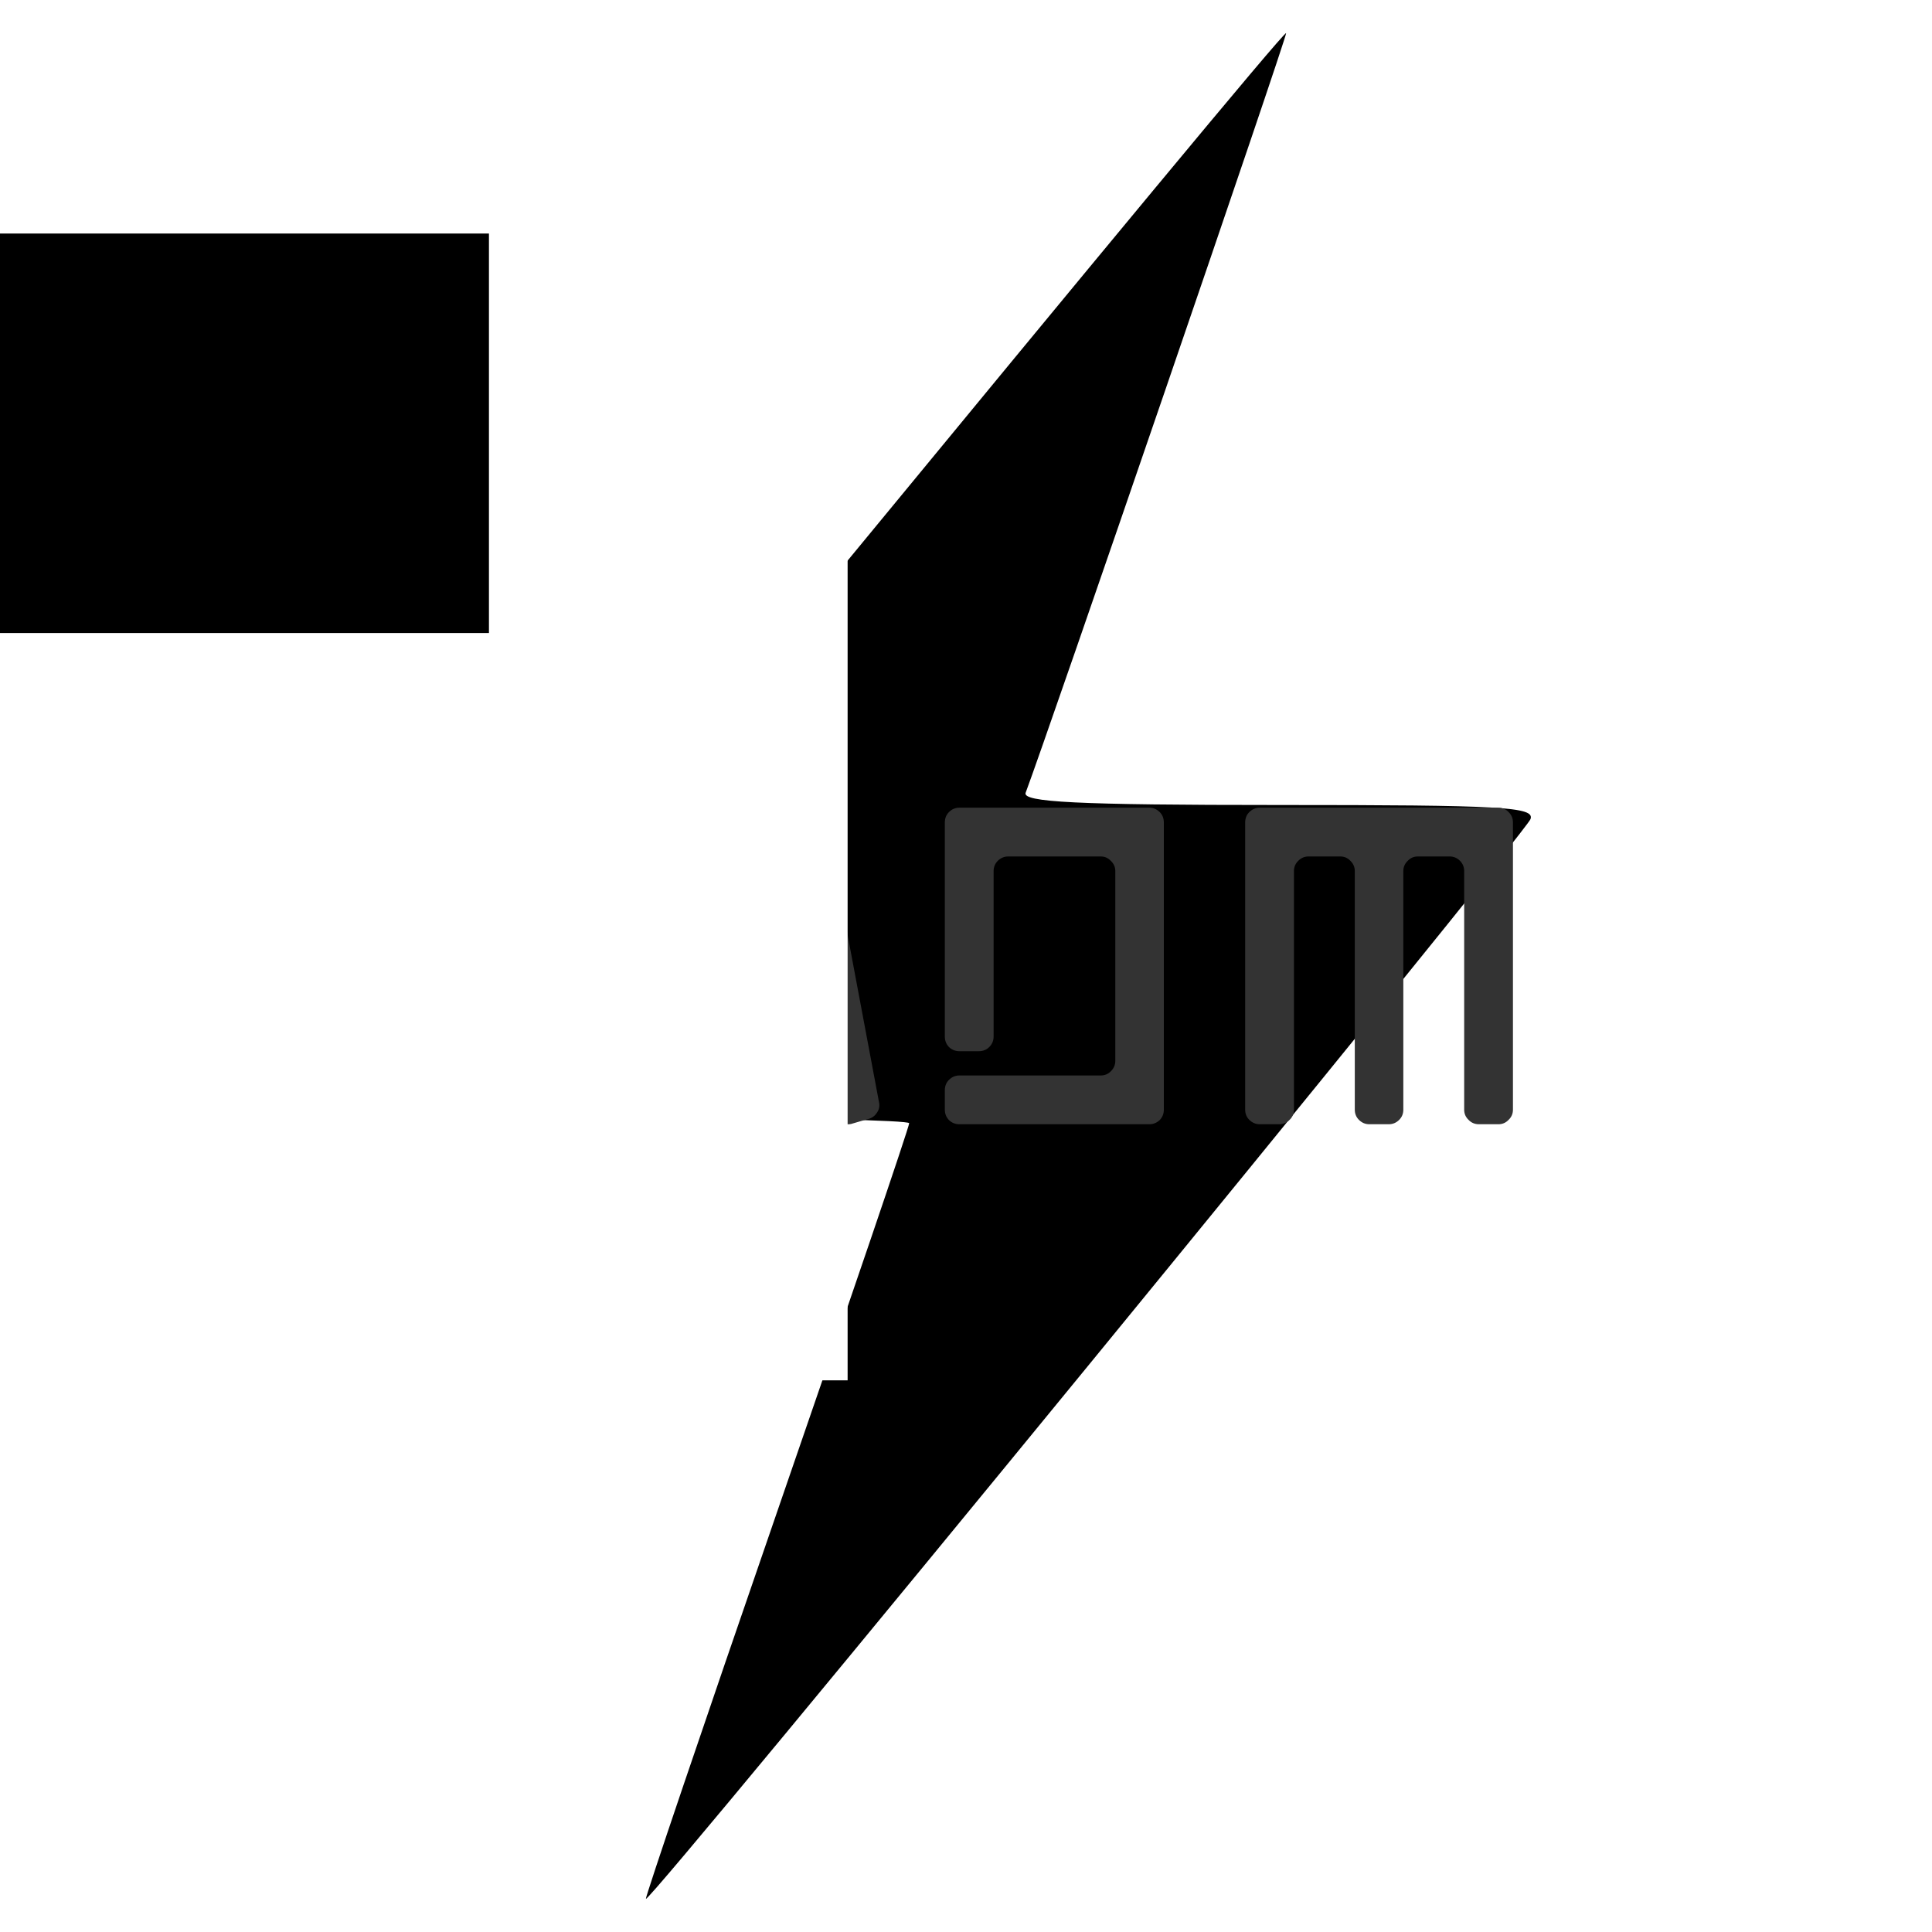 <svg xmlns="http://www.w3.org/2000/svg" xmlns:xlink="http://www.w3.org/1999/xlink" version="1.0" x="0" y="0" width="2400" height="2400" viewBox="88.4 43.4 163.2 163.2" preserveAspectRatio="xMidYMid meet" color-interpolation-filters="sRGB"><g><defs><linearGradient id="92" x1="0%" y1="0%" x2="100%" y2="0%"><stop offset="0%" stop-color="#fa71cd"></stop> <stop offset="100%" stop-color="#9b59b6"></stop></linearGradient><linearGradient id="93" x1="0%" y1="0%" x2="100%" y2="0%"><stop offset="0%" stop-color="#f9d423"></stop> <stop offset="100%" stop-color="#f83600"></stop></linearGradient><linearGradient id="94" x1="0%" y1="0%" x2="100%" y2="0%"><stop offset="0%" stop-color="#0064d2"></stop> <stop offset="100%" stop-color="#1cb0f6"></stop></linearGradient><linearGradient id="95" x1="0%" y1="0%" x2="100%" y2="0%"><stop offset="0%" stop-color="#f00978"></stop> <stop offset="100%" stop-color="#3f51b1"></stop></linearGradient><linearGradient id="96" x1="0%" y1="0%" x2="100%" y2="0%"><stop offset="0%" stop-color="#7873f5"></stop> <stop offset="100%" stop-color="#ec77ab"></stop></linearGradient><linearGradient id="97" x1="0%" y1="0%" x2="100%" y2="0%"><stop offset="0%" stop-color="#f9d423"></stop> <stop offset="100%" stop-color="#e14fad"></stop></linearGradient><linearGradient id="98" x1="0%" y1="0%" x2="100%" y2="0%"><stop offset="0%" stop-color="#009efd"></stop> <stop offset="100%" stop-color="#2af598"></stop></linearGradient><linearGradient id="99" x1="0%" y1="0%" x2="100%" y2="0%"><stop offset="0%" stop-color="#ffcc00"></stop> <stop offset="100%" stop-color="#00b140"></stop></linearGradient><linearGradient id="100" x1="0%" y1="0%" x2="100%" y2="0%"><stop offset="0%" stop-color="#d51007"></stop> <stop offset="100%" stop-color="#ff8177"></stop></linearGradient><linearGradient id="102" x1="0%" y1="0%" x2="100%" y2="0%"><stop offset="0%" stop-color="#a2b6df"></stop> <stop offset="100%" stop-color="#0c3483"></stop></linearGradient><linearGradient id="103" x1="0%" y1="0%" x2="100%" y2="0%"><stop offset="0%" stop-color="#7ac5d8"></stop> <stop offset="100%" stop-color="#eea2a2"></stop></linearGradient><linearGradient id="104" x1="0%" y1="0%" x2="100%" y2="0%"><stop offset="0%" stop-color="#00ecbc"></stop> <stop offset="100%" stop-color="#007adf"></stop></linearGradient><linearGradient id="105" x1="0%" y1="0%" x2="100%" y2="0%"><stop offset="0%" stop-color="#b88746"></stop> <stop offset="100%" stop-color="#fdf5a6"></stop></linearGradient></defs><g class="iconmbgsvg" transform="translate(90,45)"><g fill="#333" hollow-target="textRect"><g mask="url(#166d2c44-a006-48d3-ae7a-01c39f601d8e)"><g><rect fill="#333" fill-opacity="0" stroke-width="2" x="0" y="0" width="160" height="160" class="image-rect"></rect> <svg xmlns="http://www.w3.org/2000/svg" version="1.0" width="160" height="160" viewBox="0 0 200 200" preserveAspectRatio="xMidYMid meet" x="0" y="0" filter="url(#colors3622525189)">  <g transform="translate(0,200) scale(0.1,-0.1)" fill="#000000" stroke="none"> <path d="M870 1422 c-256 -311 -466 -569 -468 -574 -2 -4 118 -8 267 -8 149 0 271 -3 271 -6 0 -4 -63 -189 -140 -412 -77 -223 -139 -406 -138 -407 5 -4 928 1124 934 1140 5 13 -29 15 -266 15 -214 0 -271 3 -267 13 24 64 277 801 275 802 -2 2 -212 -252 -468 -563z"></path> </g> </svg>  <defs><filter id="colors3622525189"><feColorMatrix type="matrix" values="0 0 0 0 0.199  0 0 0 0 0.199  0 0 0 0 0.199  0 0 0 1 0" class="icon-feColorMatrix "></feColorMatrix></filter> <filter id="colorsf5158036383"><feColorMatrix type="matrix" values="0 0 0 0 0.996  0 0 0 0 0.996  0 0 0 0 0.996  0 0 0 1 0" class="icon-fecolormatrix"></feColorMatrix></filter> <filter id="colorsb5391575483"><feColorMatrix type="matrix" values="0 0 0 0 0  0 0 0 0 0  0 0 0 0 0  0 0 0 1 0" class="icon-fecolormatrix"></feColorMatrix></filter></defs></g></g> <g transform="translate(33.798,66.627)"><g fill-rule="" class="tp-name"><g transform="scale(1)"><g><path d="M6.66-25.72L1.8-1.8Q1.7-1.29 2.01-0.86L2.01-0.86Q2.3-0.43 2.83-0.33L2.83-0.33 4.55-0.02Q5.08 0.08 5.53-0.21L5.53-0.21Q5.98-0.51 6.09-1.02L6.09-1.02 10.08-20.68Q10.18-21.19 10.72-21.19L10.72-21.19Q11.27-21.19 11.37-20.68L11.37-20.68 15.35-1.02Q15.45-0.51 15.9-0.21L15.9-0.21Q16.35 0.08 16.89-0.02L16.89-0.02 18.22-0.41Q18.77-0.51 19.06-0.94L19.06-0.94Q19.38-1.35 19.26-1.86L19.26-1.86 14.79-25.72Q14.59-26.72 13.5-26.72L13.5-26.72 7.95-26.72Q6.86-26.72 6.66-25.72L6.66-25.72ZM28.03-25.72L23.16-1.8Q23.07-1.29 23.38-0.86L23.38-0.86Q23.67-0.43 24.2-0.33L24.2-0.33 25.92-0.02Q26.45 0.08 26.89-0.21L26.89-0.21Q27.34-0.51 27.46-1.02L27.46-1.02 31.45-20.68Q31.54-21.19 32.09-21.19L32.09-21.19Q32.64-21.19 32.73-20.68L32.73-20.68 36.72-1.02Q36.82-0.51 37.27-0.21L37.27-0.21Q37.71 0.08 38.26-0.02L38.26-0.02 39.59-0.41Q40.14-0.51 40.43-0.94L40.43-0.94Q40.74-1.35 40.63-1.86L40.63-1.86 36.15-25.72Q35.96-26.72 34.86-26.72L34.86-26.72 29.32-26.72Q28.22-26.72 28.03-25.72L28.03-25.72ZM63.46 0L47.42 0Q46.91 0 46.54-0.35L46.54-0.35Q46.19-0.72 46.19-1.23L46.19-1.23 46.19-2.87Q46.19-3.4 46.54-3.75L46.54-3.75Q46.91-4.12 47.42-4.12L47.42-4.12 59.36-4.12Q59.86-4.12 60.21-4.47L60.21-4.47Q60.59-4.84 60.59-5.35L60.59-5.35 60.59-21.39Q60.59-21.89 60.21-22.25L60.21-22.25Q59.86-22.62 59.36-22.62L59.36-22.62 51.54-22.62Q51.04-22.62 50.66-22.25L50.66-22.25Q50.31-21.89 50.31-21.39L50.31-21.39 50.31-7.4Q50.31-6.89 49.94-6.52L49.94-6.52Q49.59-6.17 49.06-6.17L49.06-6.17 47.42-6.17Q46.91-6.17 46.54-6.52L46.54-6.52Q46.19-6.89 46.19-7.4L46.19-7.4 46.19-25.49Q46.19-26.02 46.54-26.37L46.54-26.37Q46.91-26.74 47.42-26.74L47.42-26.74 63.46-26.74Q63.96-26.74 64.34-26.37L64.34-26.37Q64.69-26.02 64.69-25.49L64.69-25.49 64.69-1.23Q64.69-0.72 64.34-0.35L64.34-0.35Q63.96 0 63.46 0L63.46 0ZM92.95-26.74L72.79-26.74Q72.29-26.74 71.91-26.37L71.91-26.37Q71.56-26.02 71.56-25.49L71.56-25.49 71.56-1.23Q71.56-0.72 71.91-0.37L71.91-0.37Q72.29 0 72.79 0L72.79 0 74.43 0Q74.96 0 75.31-0.37L75.31-0.37Q75.68-0.72 75.68-1.23L75.68-1.23 75.68-21.39Q75.68-21.89 76.04-22.25L76.04-22.25Q76.41-22.62 76.91-22.62L76.91-22.62 79.59-22.62Q80.1-22.62 80.45-22.25L80.45-22.25Q80.82-21.89 80.82-21.39L80.82-21.39 80.82-1.23Q80.82-0.72 81.17-0.37L81.17-0.37Q81.54 0 82.05 0L82.05 0 83.69 0Q84.2 0 84.57-0.37L84.57-0.37Q84.92-0.72 84.92-1.23L84.92-1.23 84.92-21.39Q84.92-21.89 85.29-22.25L85.29-22.25Q85.64-22.62 86.15-22.62L86.15-22.62 88.83-22.62Q89.34-22.62 89.71-22.25L89.71-22.25Q90.06-21.89 90.06-21.39L90.06-21.39 90.06-1.23Q90.06-0.72 90.43-0.37L90.43-0.37Q90.78 0 91.31 0L91.31 0 92.95 0Q93.46 0 93.81-0.37L93.81-0.37Q94.18-0.72 94.18-1.23L94.18-1.23 94.18-25.49Q94.18-26.02 93.81-26.37L93.81-26.37Q93.46-26.74 92.95-26.74L92.95-26.74Z" transform="translate(-1.776, 26.74)"></path></g> </g></g> </g></g></g><mask id="166d2c44-a006-48d3-ae7a-01c39f601d8e"><g fill="white"><g><rect fill-opacity="1" stroke-width="2" x="0" y="0" width="160" height="160" class="image-rect"></rect> <svg xmlns="http://www.w3.org/2000/svg" version="1.0" width="160" height="160" viewBox="0 0 200 200" preserveAspectRatio="xMidYMid meet" x="0" y="0">  <g transform="translate(0,200) scale(0.1,-0.1)"> <path d="M870 1422 c-256 -311 -466 -569 -468 -574 -2 -4 118 -8 267 -8 149 0 271 -3 271 -6 0 -4 -63 -189 -140 -412 -77 -223 -139 -406 -138 -407 5 -4 928 1124 934 1140 5 13 -29 15 -266 15 -214 0 -271 3 -267 13 24 64 277 801 275 802 -2 2 -212 -252 -468 -563z"></path> </g> </svg>  <defs> </defs></g></g> <g transform="translate(33.798,66.627)"><rect fill="black" fill-opacity="1" x="-3.5" y="-3.5" width="99.404" height="33.746"></rect><rect fill="black" fill-opacity="1" x="-3.5" y="-3.5"></rect></g><g transform="translate(33.798,66.627)" fill="black"><g fill-rule="" class="tp-name"><g transform="scale(1)"><g><path d="M6.66-25.72L1.8-1.8Q1.7-1.29 2.01-0.86L2.01-0.86Q2.3-0.43 2.83-0.33L2.83-0.33 4.55-0.02Q5.08 0.08 5.53-0.21L5.53-0.21Q5.98-0.51 6.09-1.02L6.09-1.02 10.08-20.68Q10.18-21.19 10.72-21.19L10.72-21.19Q11.27-21.19 11.37-20.68L11.37-20.68 15.35-1.02Q15.45-0.51 15.9-0.21L15.9-0.21Q16.35 0.08 16.89-0.02L16.89-0.02 18.22-0.41Q18.77-0.51 19.06-0.94L19.06-0.94Q19.38-1.35 19.26-1.86L19.26-1.86 14.79-25.72Q14.59-26.72 13.5-26.72L13.5-26.72 7.95-26.72Q6.86-26.72 6.66-25.72L6.66-25.72ZM28.03-25.72L23.16-1.8Q23.07-1.29 23.38-0.86L23.38-0.86Q23.67-0.43 24.2-0.33L24.2-0.33 25.92-0.02Q26.45 0.08 26.89-0.21L26.89-0.21Q27.34-0.51 27.46-1.02L27.46-1.02 31.45-20.68Q31.54-21.19 32.09-21.19L32.09-21.19Q32.64-21.19 32.73-20.68L32.73-20.68 36.72-1.02Q36.82-0.51 37.27-0.21L37.27-0.21Q37.71 0.08 38.26-0.02L38.26-0.02 39.59-0.41Q40.14-0.51 40.43-0.94L40.43-0.94Q40.74-1.35 40.63-1.86L40.63-1.86 36.15-25.72Q35.96-26.72 34.86-26.72L34.86-26.72 29.32-26.72Q28.22-26.72 28.03-25.72L28.03-25.72ZM63.46 0L47.42 0Q46.91 0 46.54-0.35L46.54-0.35Q46.19-0.72 46.19-1.23L46.19-1.23 46.19-2.87Q46.19-3.4 46.54-3.75L46.54-3.75Q46.91-4.12 47.42-4.12L47.42-4.12 59.36-4.12Q59.86-4.12 60.21-4.47L60.21-4.47Q60.59-4.84 60.59-5.35L60.59-5.35 60.59-21.39Q60.59-21.89 60.21-22.25L60.21-22.25Q59.86-22.62 59.36-22.62L59.36-22.62 51.54-22.62Q51.04-22.62 50.66-22.25L50.66-22.25Q50.31-21.89 50.31-21.39L50.31-21.39 50.31-7.4Q50.31-6.89 49.94-6.52L49.94-6.52Q49.59-6.17 49.06-6.17L49.06-6.17 47.42-6.17Q46.91-6.17 46.54-6.52L46.54-6.52Q46.19-6.89 46.19-7.4L46.19-7.4 46.19-25.49Q46.19-26.02 46.54-26.37L46.54-26.37Q46.91-26.74 47.42-26.74L47.42-26.74 63.46-26.74Q63.96-26.74 64.34-26.37L64.34-26.37Q64.69-26.02 64.69-25.49L64.69-25.49 64.69-1.23Q64.69-0.72 64.34-0.35L64.34-0.35Q63.96 0 63.46 0L63.46 0ZM92.95-26.74L72.79-26.74Q72.29-26.74 71.91-26.37L71.91-26.37Q71.56-26.02 71.56-25.49L71.56-25.49 71.56-1.23Q71.56-0.72 71.91-0.37L71.91-0.37Q72.29 0 72.79 0L72.79 0 74.43 0Q74.96 0 75.31-0.37L75.31-0.37Q75.68-0.72 75.68-1.23L75.68-1.23 75.68-21.39Q75.68-21.89 76.04-22.25L76.04-22.25Q76.41-22.62 76.91-22.62L76.91-22.62 79.59-22.62Q80.1-22.62 80.45-22.25L80.45-22.25Q80.82-21.89 80.82-21.39L80.82-21.39 80.82-1.23Q80.82-0.72 81.17-0.37L81.17-0.37Q81.54 0 82.05 0L82.05 0 83.69 0Q84.2 0 84.57-0.37L84.57-0.37Q84.92-0.72 84.92-1.23L84.92-1.23 84.92-21.39Q84.92-21.89 85.29-22.25L85.29-22.25Q85.64-22.62 86.15-22.62L86.15-22.62 88.83-22.62Q89.34-22.62 89.71-22.25L89.71-22.25Q90.06-21.89 90.06-21.39L90.06-21.39 90.06-1.23Q90.06-0.72 90.43-0.37L90.43-0.37Q90.78 0 91.31 0L91.31 0 92.95 0Q93.46 0 93.81-0.37L93.81-0.37Q94.18-0.72 94.18-1.23L94.18-1.23 94.18-25.49Q94.18-26.02 93.81-26.37L93.81-26.37Q93.46-26.74 92.95-26.74L92.95-26.74Z" transform="translate(-1.776, 26.74)"></path></g> </g></g> </g></mask><defs v-gra="od"></defs></g></svg>